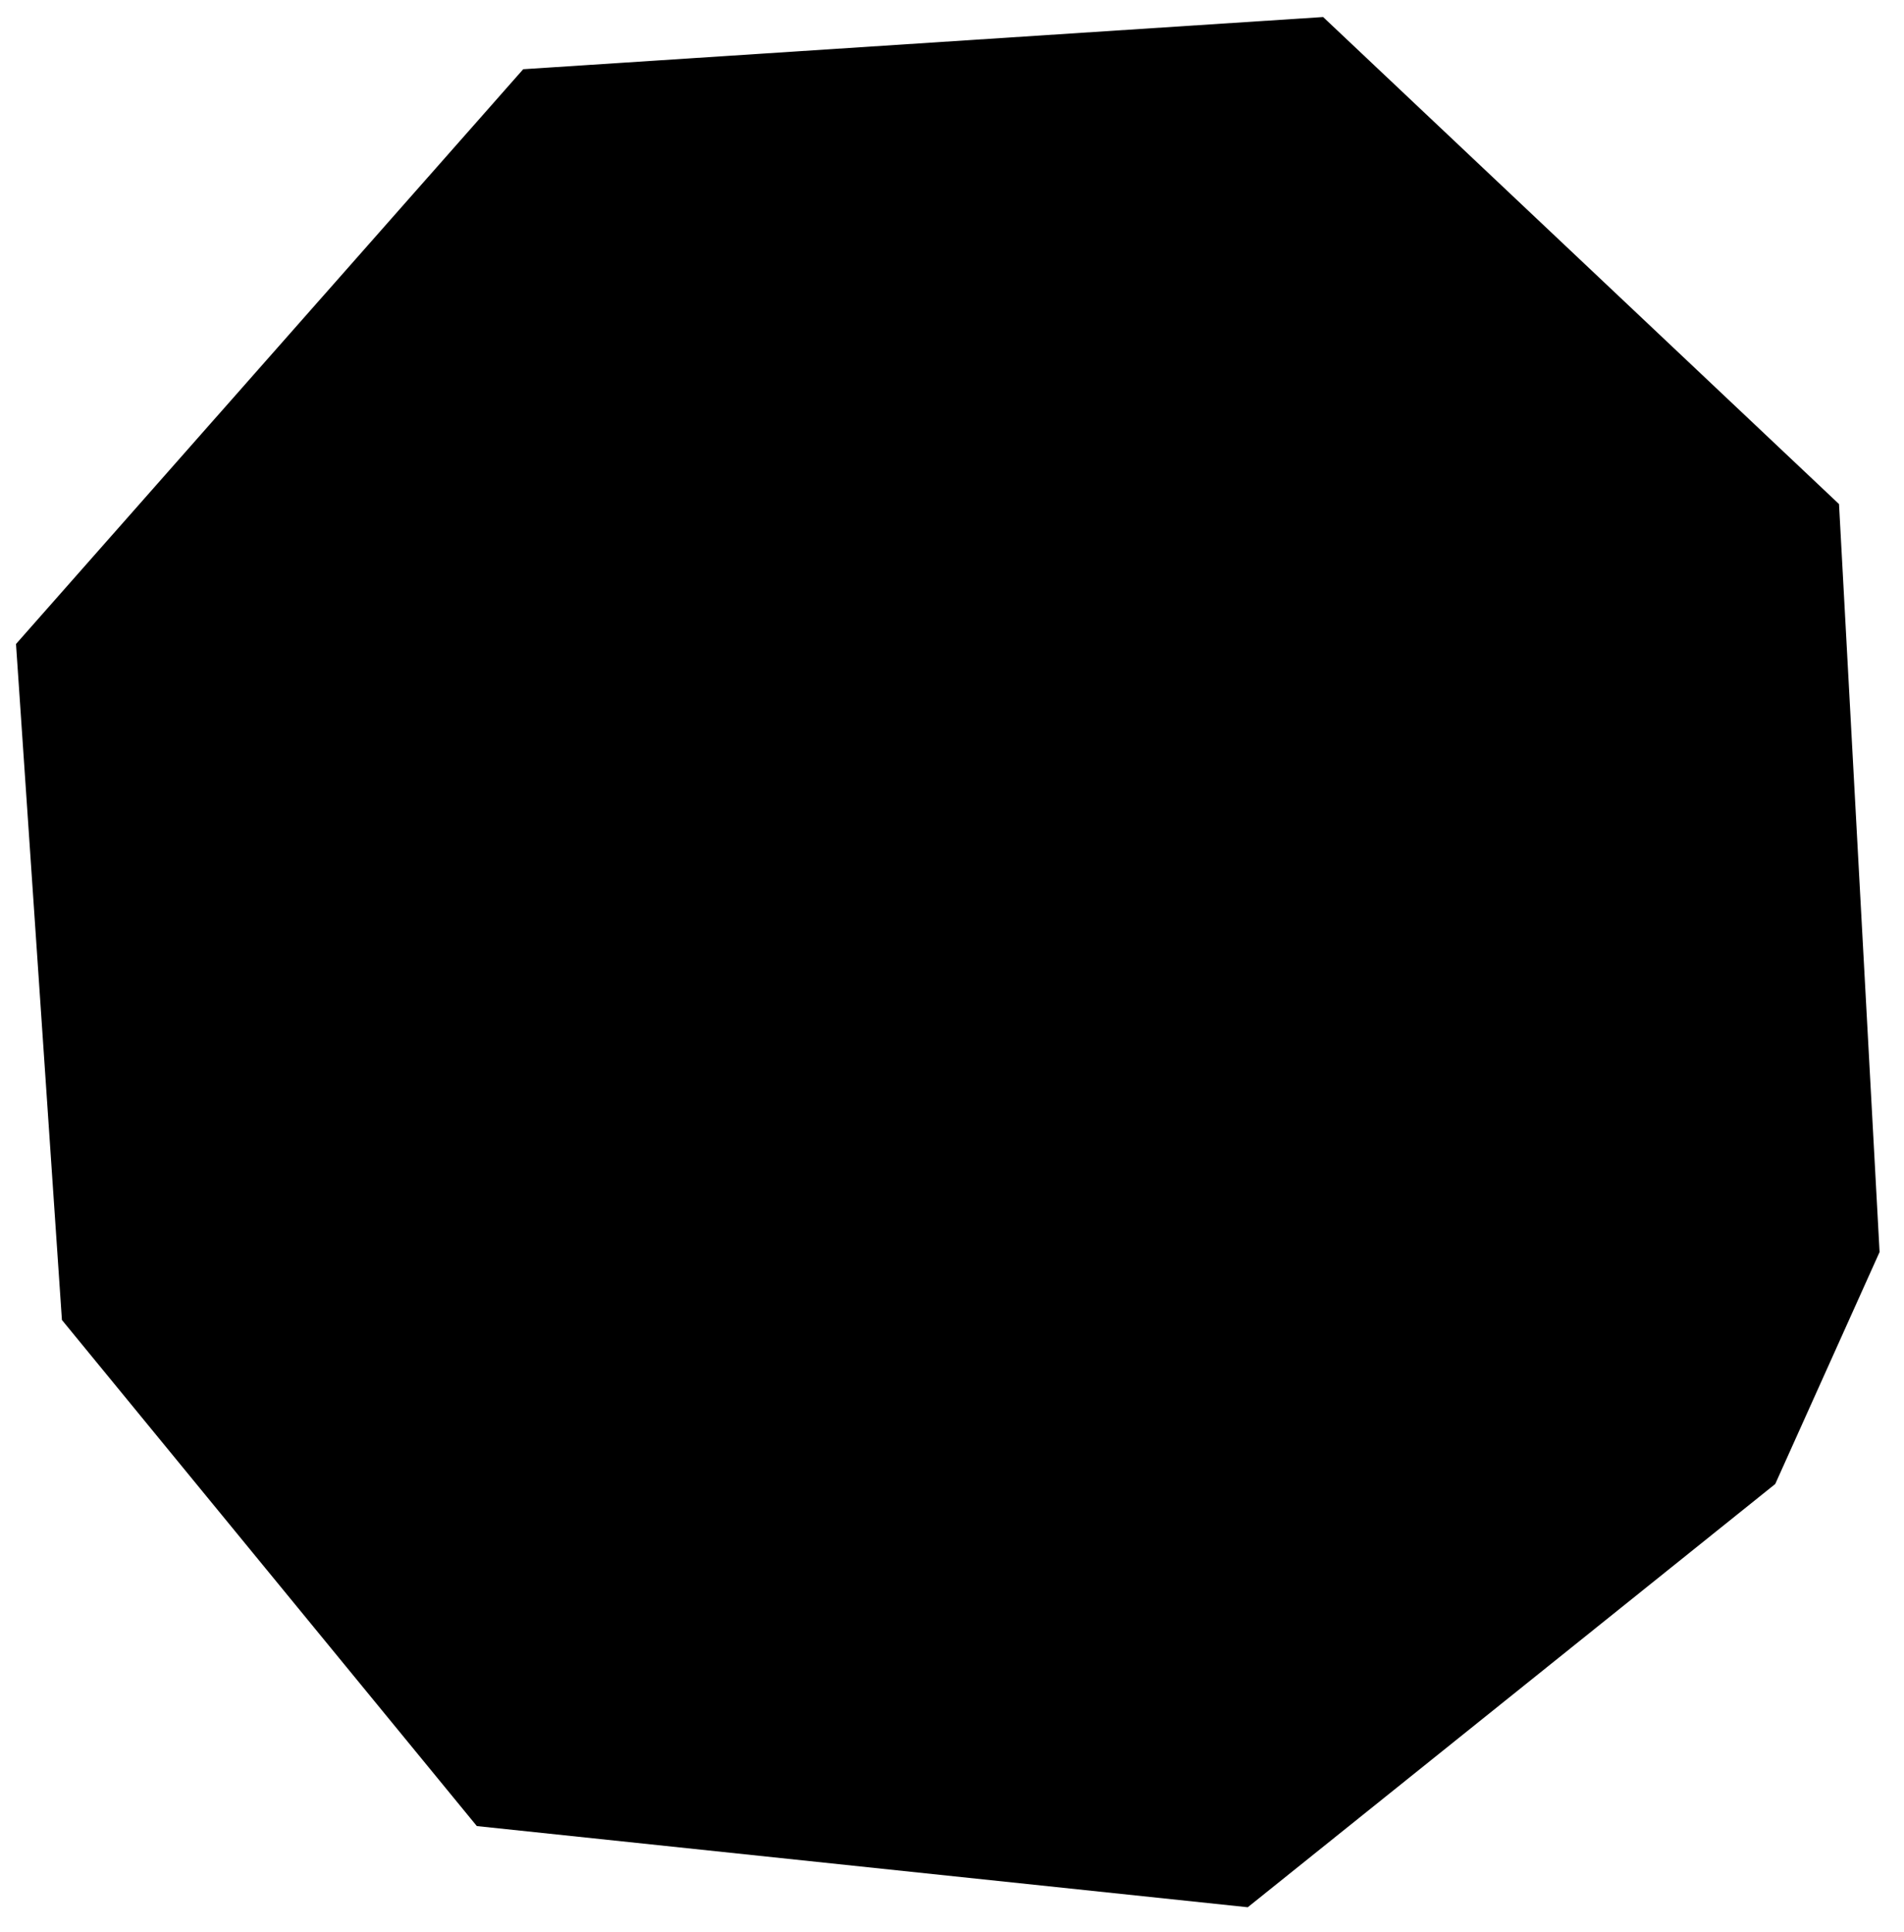 <svg xmlns="http://www.w3.org/2000/svg" width="69" height="70" viewBox="0 0 69 70" fill="none"><path d="M2.244 47.821L0.58 23.331L18.961 2.508L47.949 0.617L66.645 18.262L68.115 45.36L64.334 53.763L45.218 69.097L17.28 66.156L2.244 47.821Z" fill="#FFE900" style="fill:#FFE900;fill:color(display-p3 1 0.914 0);fill-opacity:1;"/><g clip-path="url(#clip0_540_3202)"><path d="M34.347 7.162C28.87 7.162 23.515 8.786 18.961 11.83C14.406 14.873 10.857 19.198 8.761 24.259C6.664 29.319 6.116 34.888 7.185 40.26C8.253 45.632 10.891 50.567 14.764 54.44C18.637 58.314 23.572 60.951 28.944 62.02C34.317 63.089 39.885 62.54 44.946 60.444C50.006 58.348 54.332 54.798 57.375 50.244C60.418 45.689 62.042 40.335 62.042 34.857C62.042 27.512 59.124 20.468 53.931 15.274C48.737 10.08 41.693 7.162 34.347 7.162ZM27.239 35.065C27.64 35.25 27.979 35.547 28.216 35.919C28.453 36.291 28.579 36.724 28.578 37.165V40.05C28.578 40.203 28.638 40.35 28.747 40.458C28.855 40.566 29.002 40.627 29.154 40.627H37.809C38.421 40.627 39.008 40.87 39.441 41.303C39.874 41.736 40.117 42.323 40.117 42.935C40.117 43.547 39.874 44.134 39.441 44.567C39.008 45 38.421 45.243 37.809 45.243H29.154C29.002 45.243 28.855 45.303 28.747 45.412C28.638 45.52 28.578 45.667 28.578 45.82V48.705C28.579 49.146 28.453 49.578 28.216 49.951C27.979 50.323 27.64 50.619 27.239 50.805C26.935 50.943 26.604 51.014 26.27 51.013C25.73 51.014 25.208 50.826 24.793 50.482L17.869 44.712C17.608 44.495 17.397 44.224 17.253 43.917C17.108 43.609 17.034 43.274 17.034 42.935C17.034 42.595 17.108 42.26 17.253 41.953C17.397 41.646 17.608 41.374 17.869 41.158L24.793 35.388C25.128 35.108 25.536 34.929 25.969 34.872C26.402 34.815 26.842 34.882 27.239 35.065ZM42.425 34.857C42.091 34.859 41.76 34.788 41.456 34.649C41.055 34.464 40.716 34.168 40.479 33.795C40.242 33.423 40.116 32.991 40.117 32.549V29.664C40.117 29.511 40.056 29.364 39.948 29.256C39.84 29.148 39.693 29.087 39.54 29.087H30.886C30.273 29.087 29.686 28.844 29.253 28.411C28.821 27.979 28.578 27.392 28.578 26.779C28.578 26.167 28.821 25.58 29.253 25.148C29.686 24.715 30.273 24.471 30.886 24.471H39.54C39.693 24.471 39.84 24.411 39.948 24.302C40.056 24.194 40.117 24.047 40.117 23.895V21.01C40.116 20.571 40.241 20.141 40.476 19.77C40.711 19.399 41.047 19.103 41.444 18.917C41.842 18.73 42.284 18.661 42.719 18.717C43.154 18.773 43.565 18.952 43.902 19.233L50.826 25.002C51.087 25.219 51.298 25.49 51.442 25.798C51.586 26.105 51.661 26.44 51.661 26.779C51.661 27.119 51.586 27.454 51.442 27.761C51.298 28.068 51.087 28.34 50.826 28.556L43.902 34.326C43.487 34.67 42.964 34.858 42.425 34.857Z" fill="#141415" style="fill:#141415;fill:color(display-p3 0.077 0.08 0.081);fill-opacity:1;"/></g><defs><clipPath id="clip0_540_3202"><rect width="55.39" height="55.39" fill="white" style="fill:white;fill-opacity:1;" transform="translate(6.652 7.162)"/></clipPath></defs></svg>